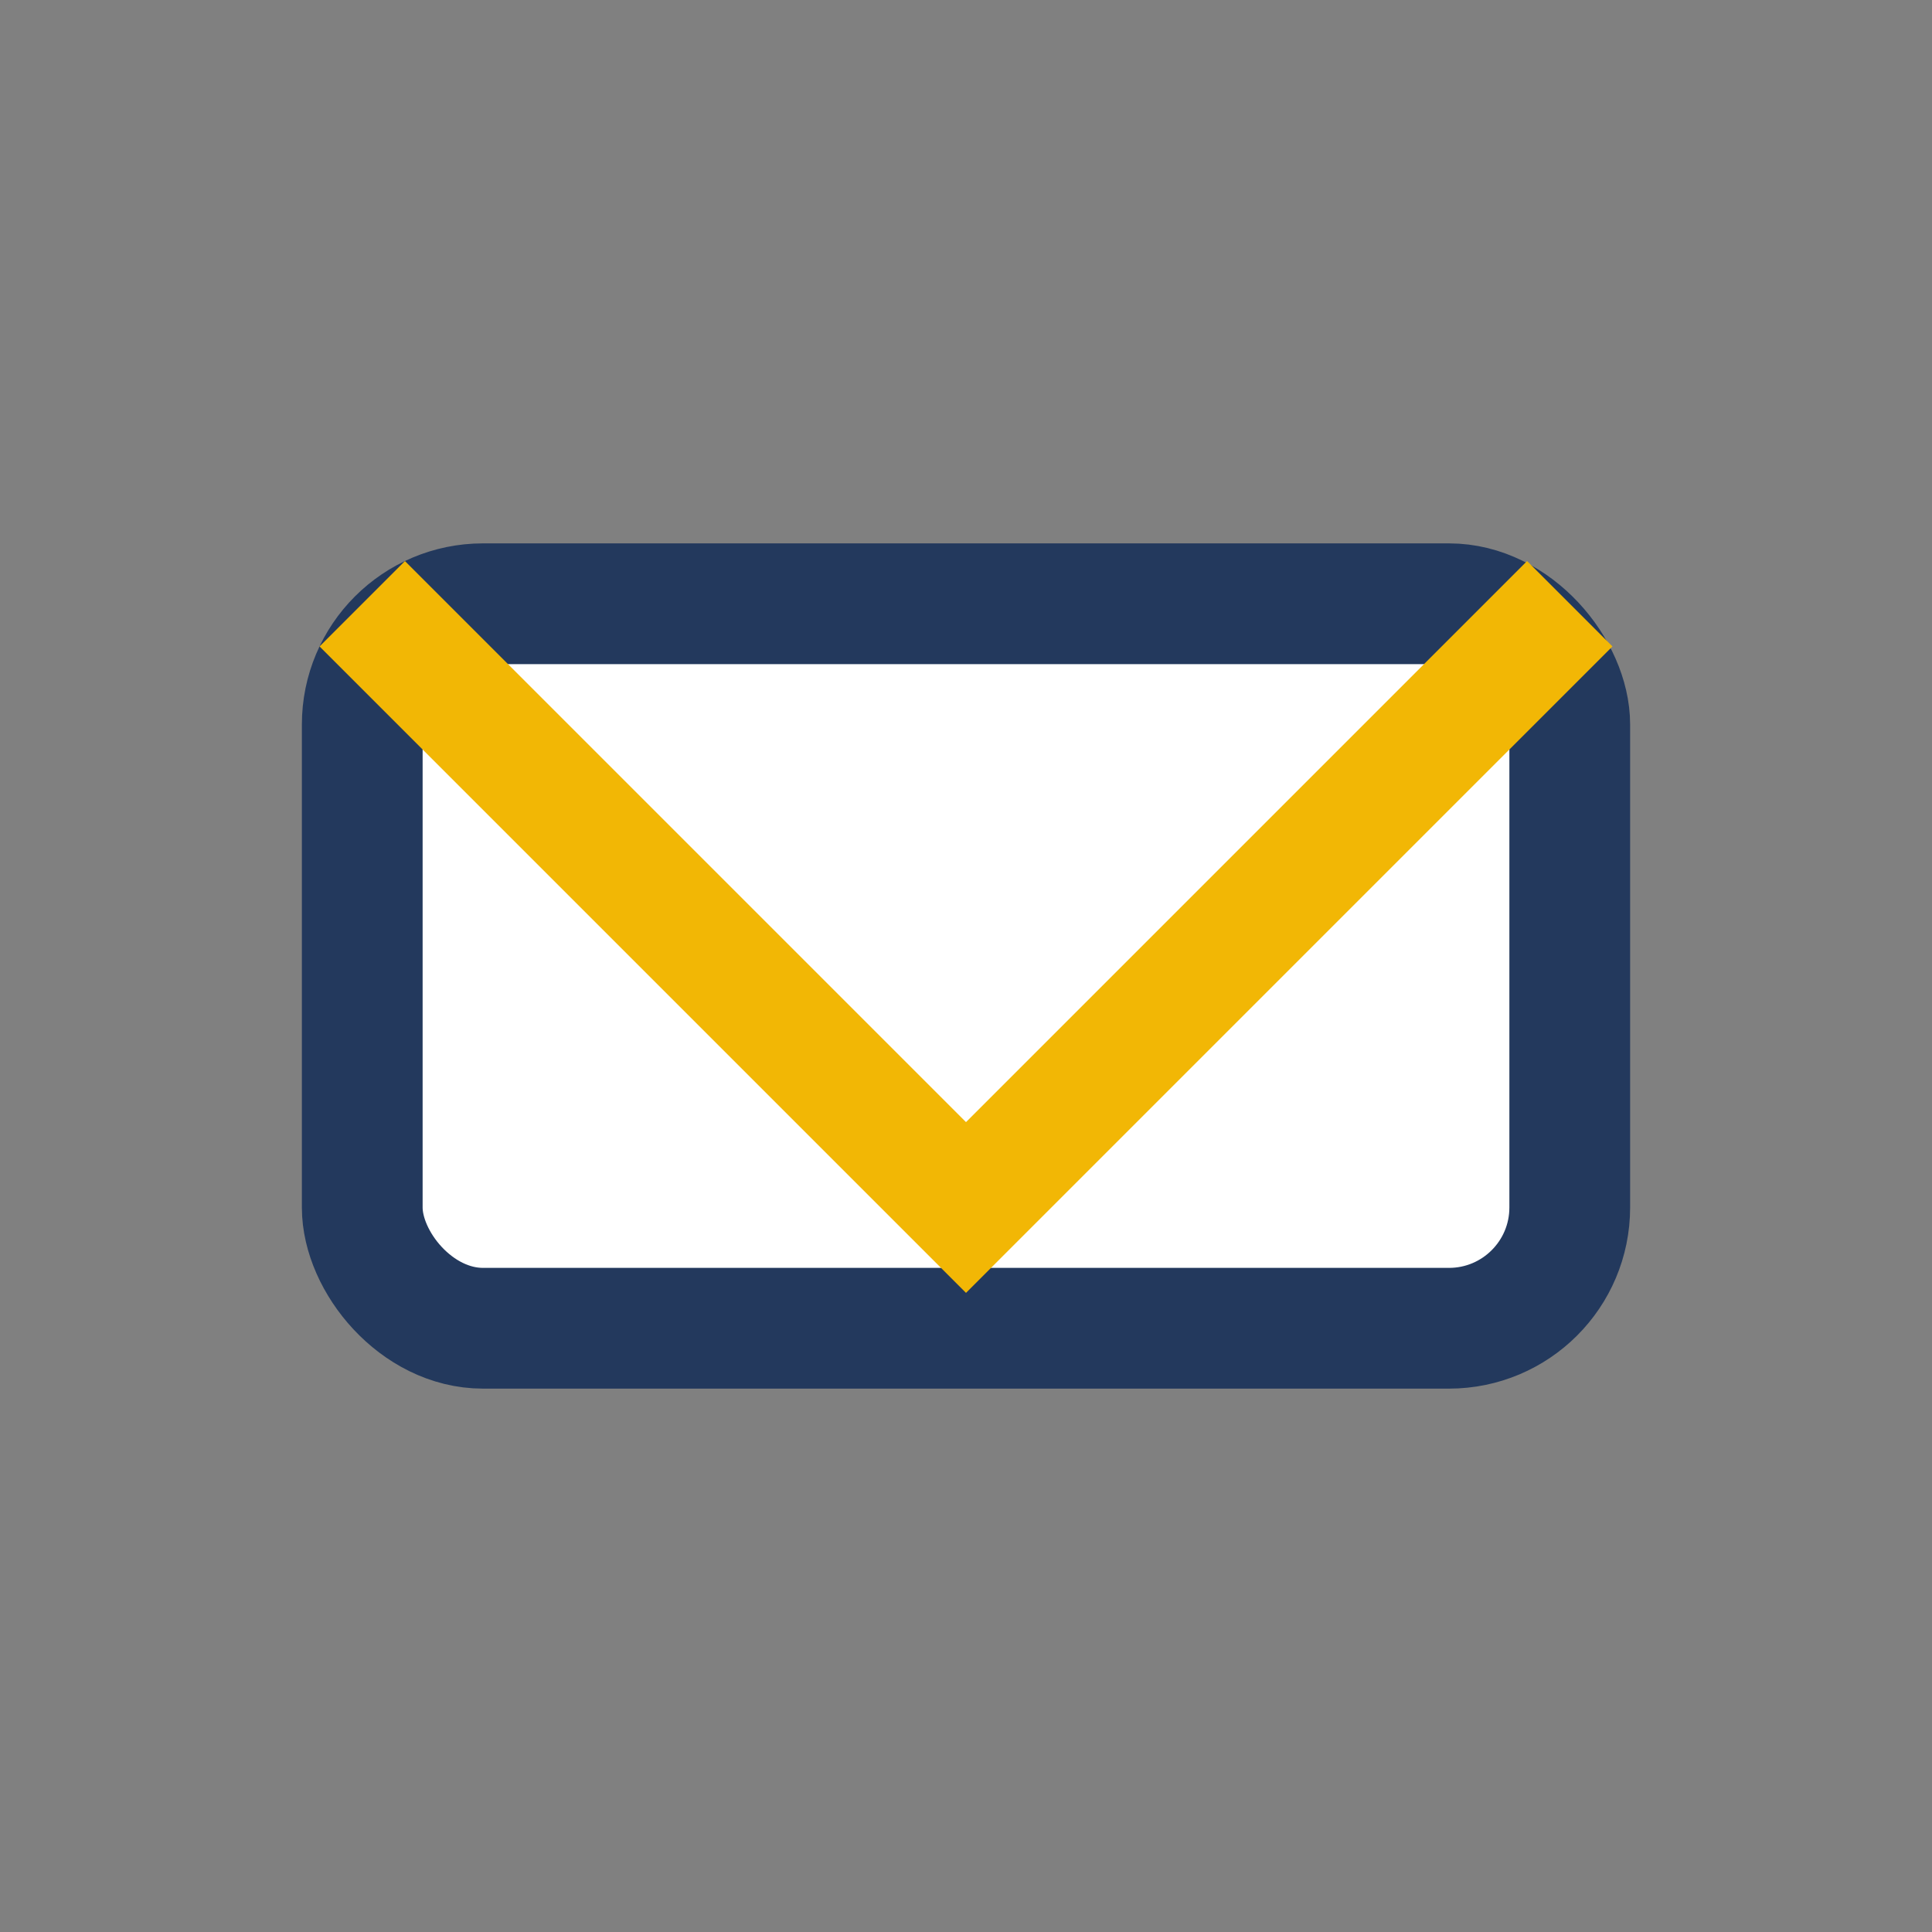 <?xml version="1.0" encoding="UTF-8"?>
<svg xmlns="http://www.w3.org/2000/svg" width="32" height="32" viewBox="0 0 32 32"><rect x="0" y="0" width="32" height="32" fill="#808080" stroke="none"/><rect x="6" y="10" width="20" height="12" rx="2" fill="#FFF" stroke="#23395D" stroke-width="2"/><polyline points="6,10 16,20 26,10" fill="none" stroke="#F2B705" stroke-width="2"/></svg>